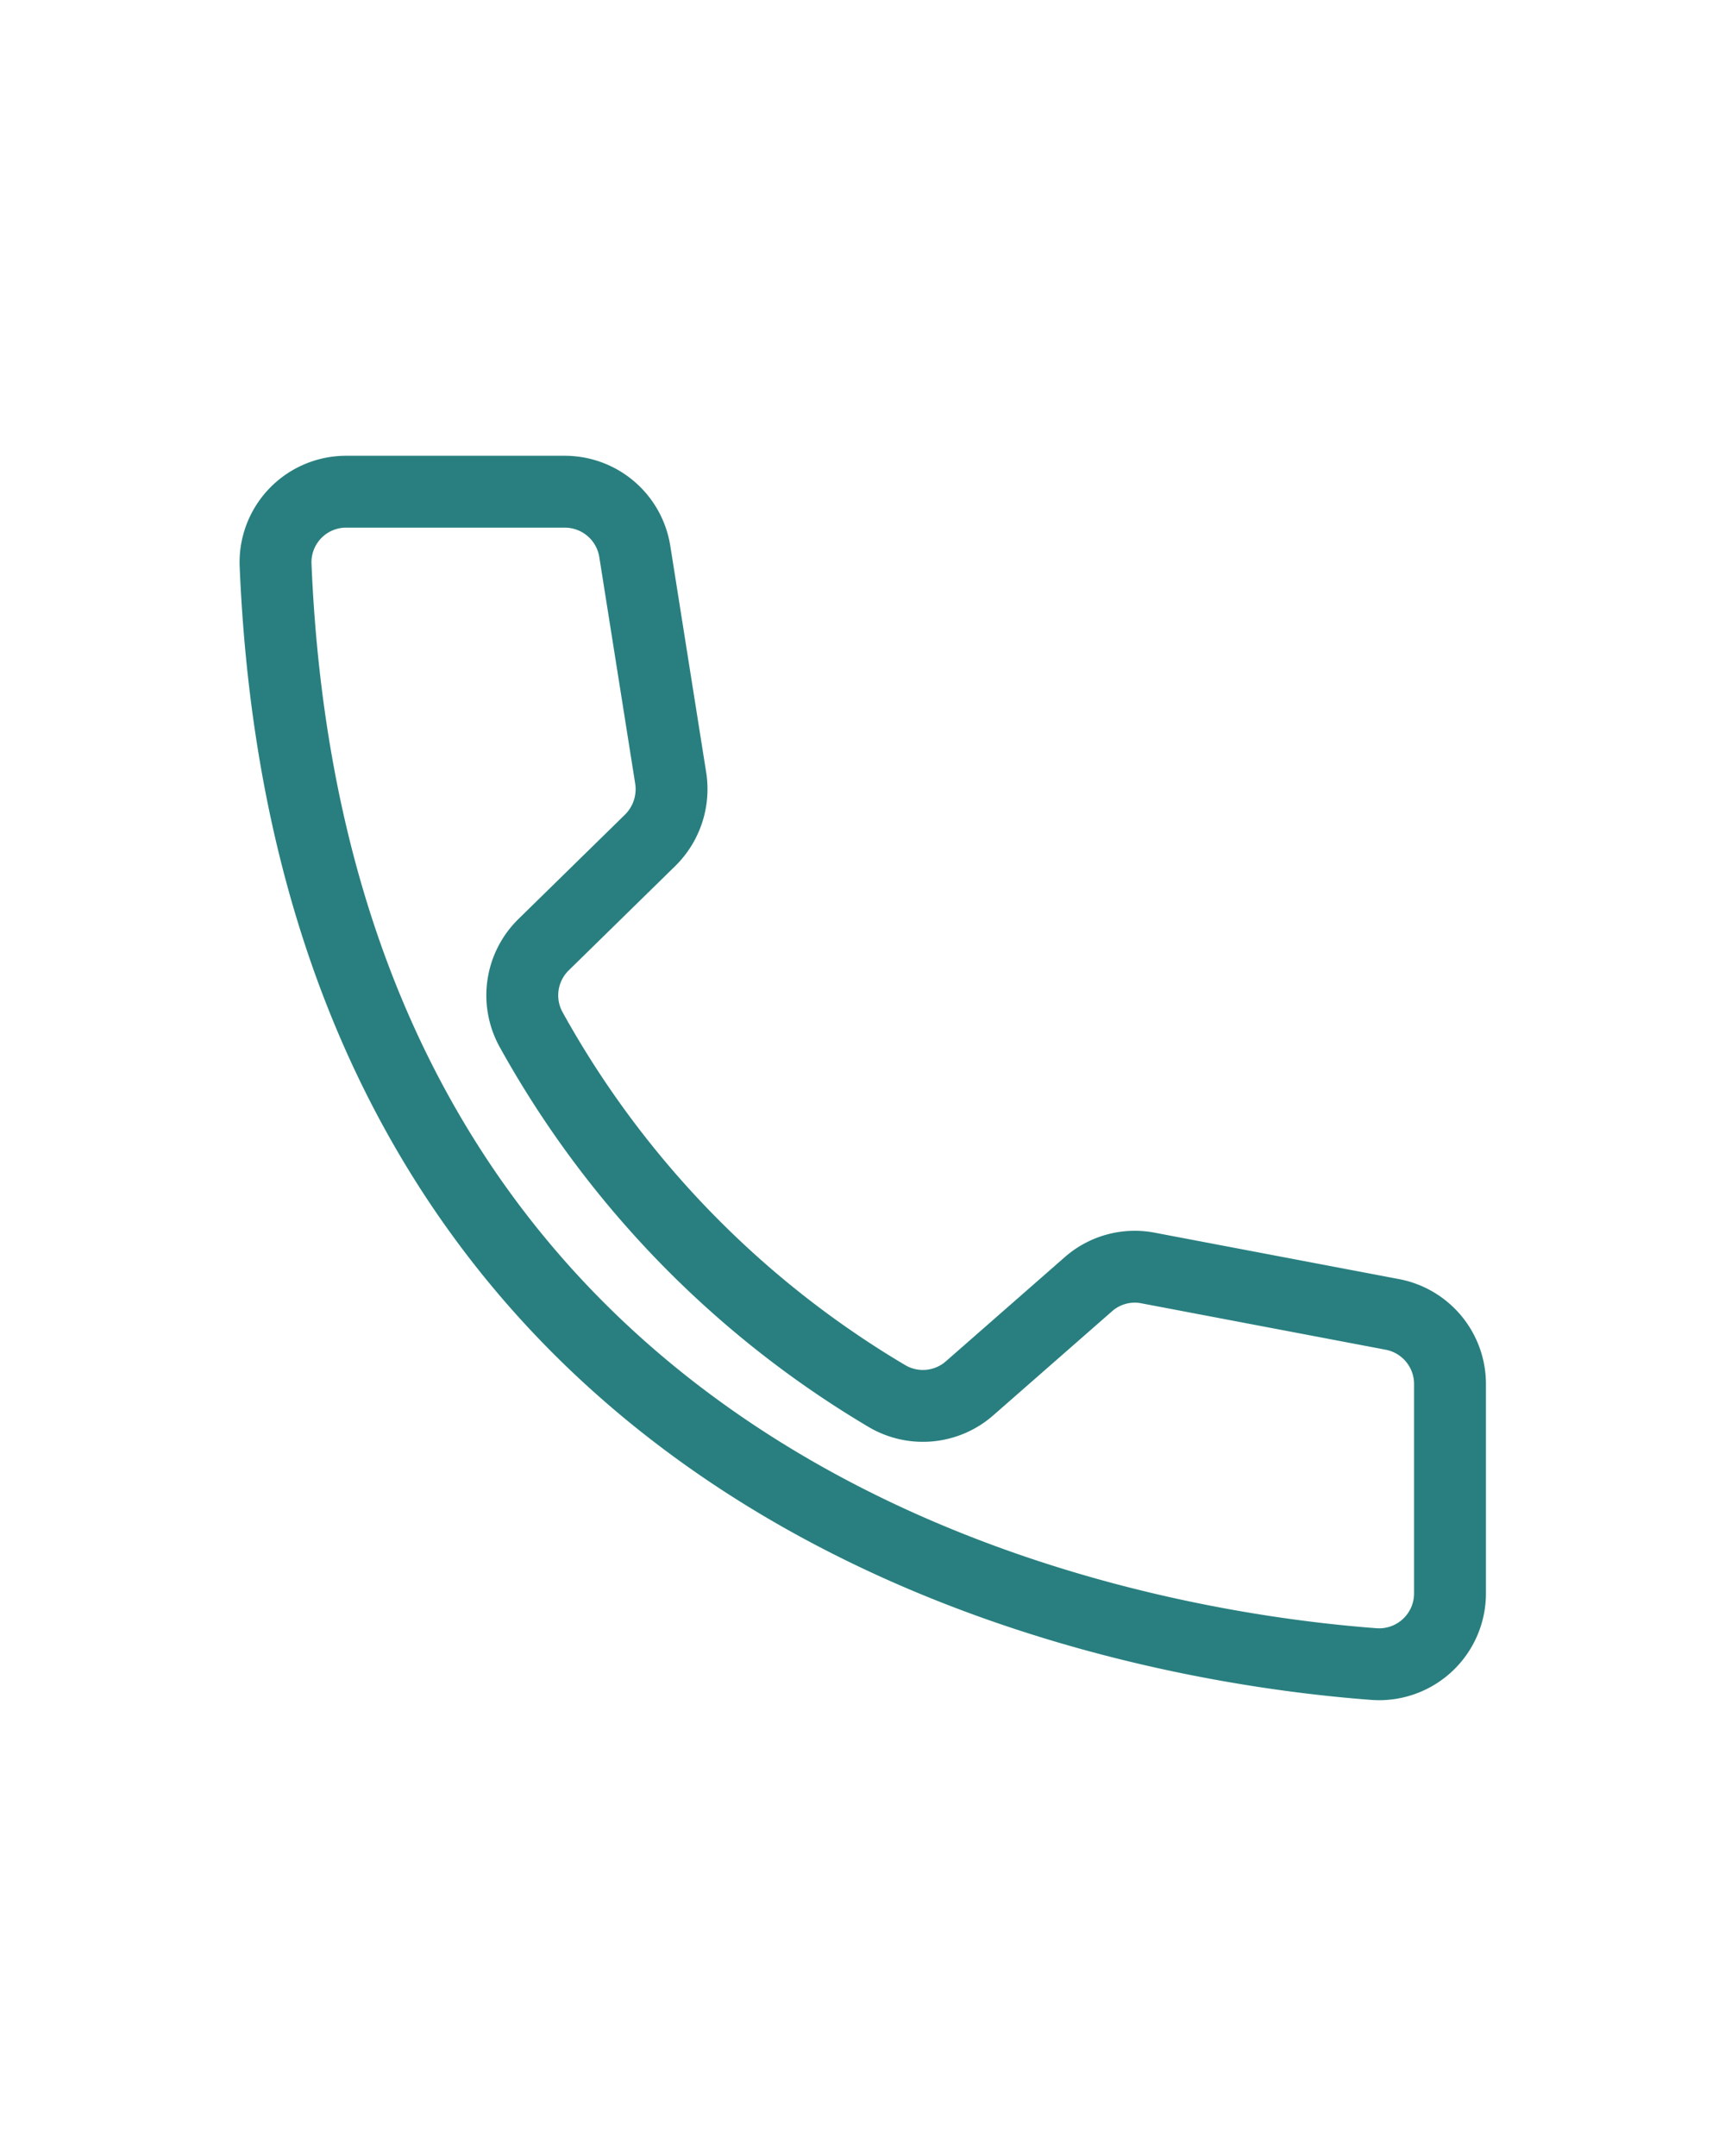 <svg id="Layer_1" data-name="Layer 1" xmlns="http://www.w3.org/2000/svg" viewBox="0 0 120 150"><defs><style>.cls-1{fill:none;stroke:#297f7f;stroke-linecap:round;stroke-linejoin:round;stroke-width:5px;}</style></defs><path class="cls-1" d="M95.52,115.77C77.84,114.43,21.91,105,19.17,39.3a4.91,4.91,0,0,1,4.92-5.09h15.2a4.93,4.93,0,0,1,4.87,4.16l2.5,15.78a5,5,0,0,1-1.41,4.29l-7.44,7.29a4.93,4.93,0,0,0-.88,5.87A67.77,67.77,0,0,0,61.72,97.14a4.92,4.92,0,0,0,5.74-.56l8.24-7.22a4.88,4.88,0,0,1,4.17-1.14l17,3.23a4.93,4.93,0,0,1,4,4.84v14.57A4.93,4.93,0,0,1,95.52,115.77Z"/></svg>